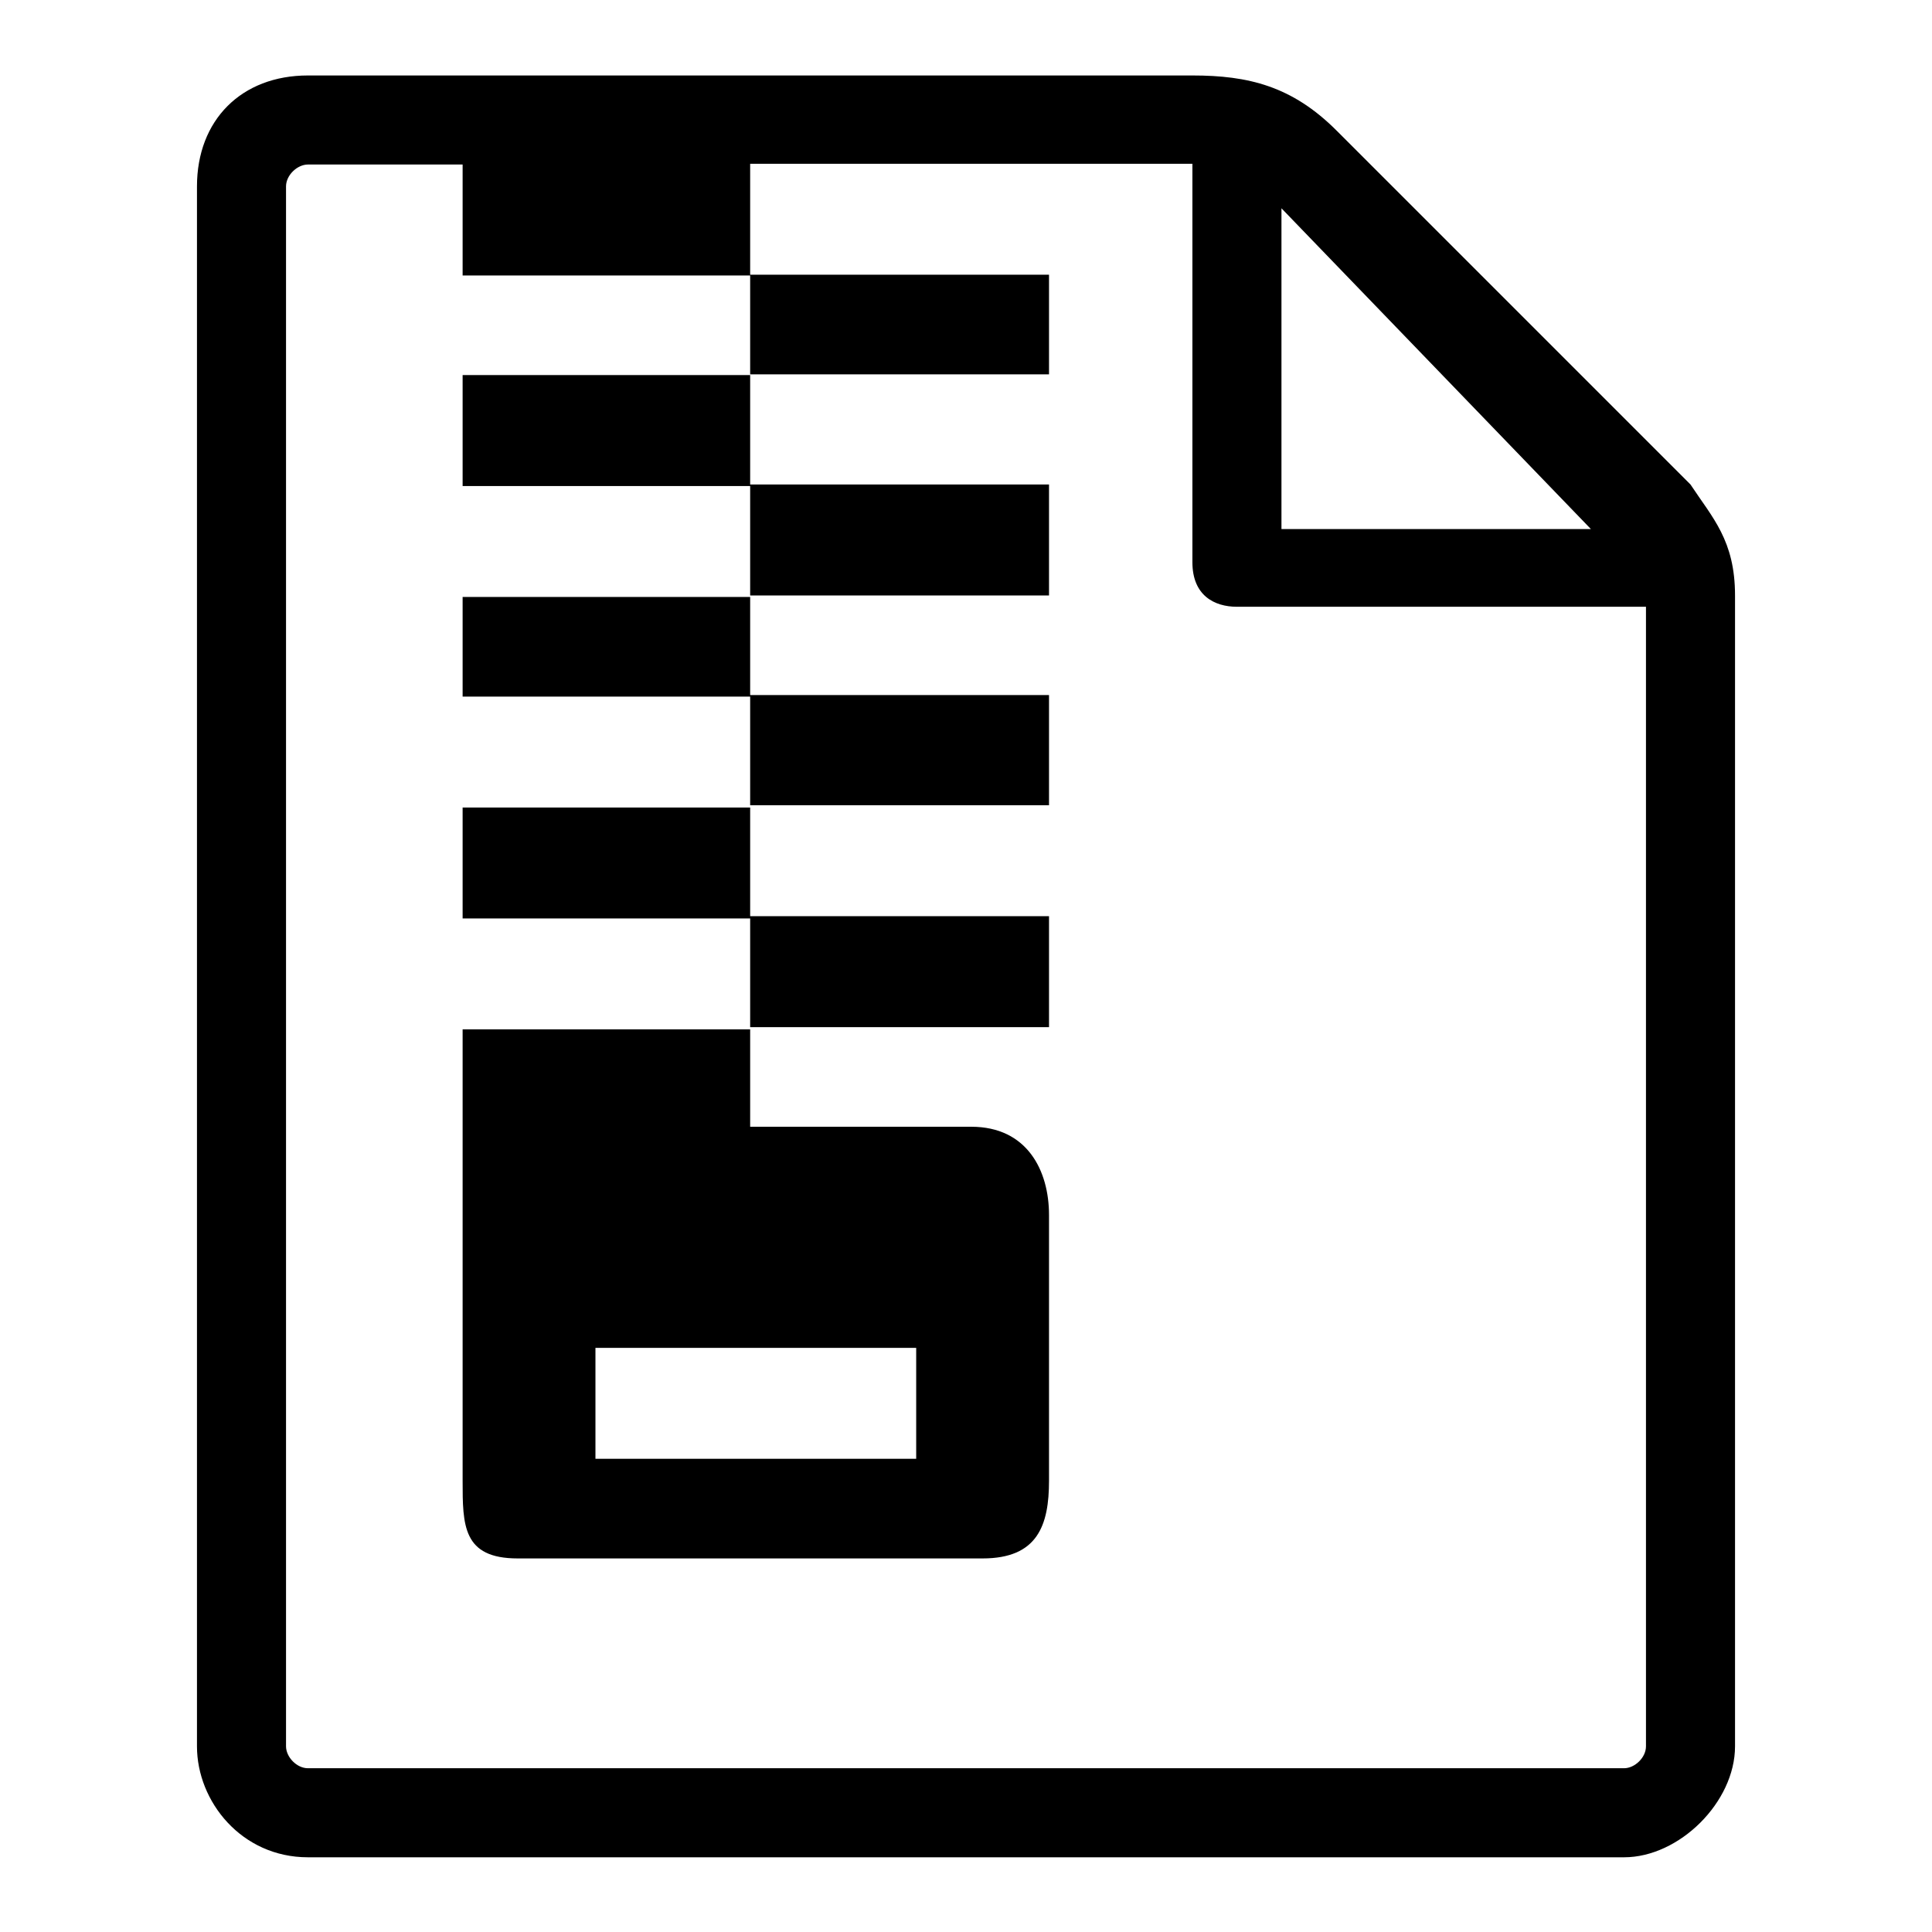 <?xml version="1.0" encoding="utf-8"?>
<!-- Svg Vector Icons : http://www.onlinewebfonts.com/icon -->
<!DOCTYPE svg PUBLIC "-//W3C//DTD SVG 1.1//EN" "http://www.w3.org/Graphics/SVG/1.1/DTD/svg11.dtd">
<svg version="1.1" xmlns="http://www.w3.org/2000/svg" xmlns:xlink="http://www.w3.org/1999/xlink" x="0px" y="0px" viewBox="0 0 256 256" enable-background="new 0 0 256 256" xml:space="preserve">
<g> <path fill="#000000" d="M224,64.2l-46.9-46.9c-5.9-5.9-11.7-7.3-19.1-7.3H40.8c-8.8,0-14.7,5.9-14.7,14.7v206.7 c0,7.3,5.9,14.7,14.7,14.7h174.4c7.3,0,14.7-7.3,14.7-14.7V78.9C229.9,71.6,226.9,68.6,224,64.2L224,64.2L224,64.2z M61.3,196.2 c0,5.9,0,10.3,7.3,10.3h61.6c7.3,0,8.8-4.4,8.8-10.3V161c0-5.9-2.9-11.7-10.3-11.7H99.4v-13.2H139v-14.7H99.4v-14.7H139V92.1H99.4 V78.9H139V64.2H99.4V49.6H139V36.4H99.4V21.7H158v52.8c0,4.4,2.9,5.9,5.9,5.9h54.2v151c0,1.5-1.5,2.9-2.9,2.9H40.8 c-1.5,0-2.9-1.5-2.9-2.9V24.7c0-1.5,1.5-2.9,2.9-2.9h20.5v14.7h38.1v13.2H61.3v14.7h38.1v14.7H61.3v13.2h38.1v14.7H61.3v14.7h38.1 v14.7H61.3L61.3,196.2L61.3,196.2z M121.4,178.6v14.7H78.9v-14.7H121.4z M210.8,70.1h-41V27.6L210.8,70.1z"/></g>
</svg>